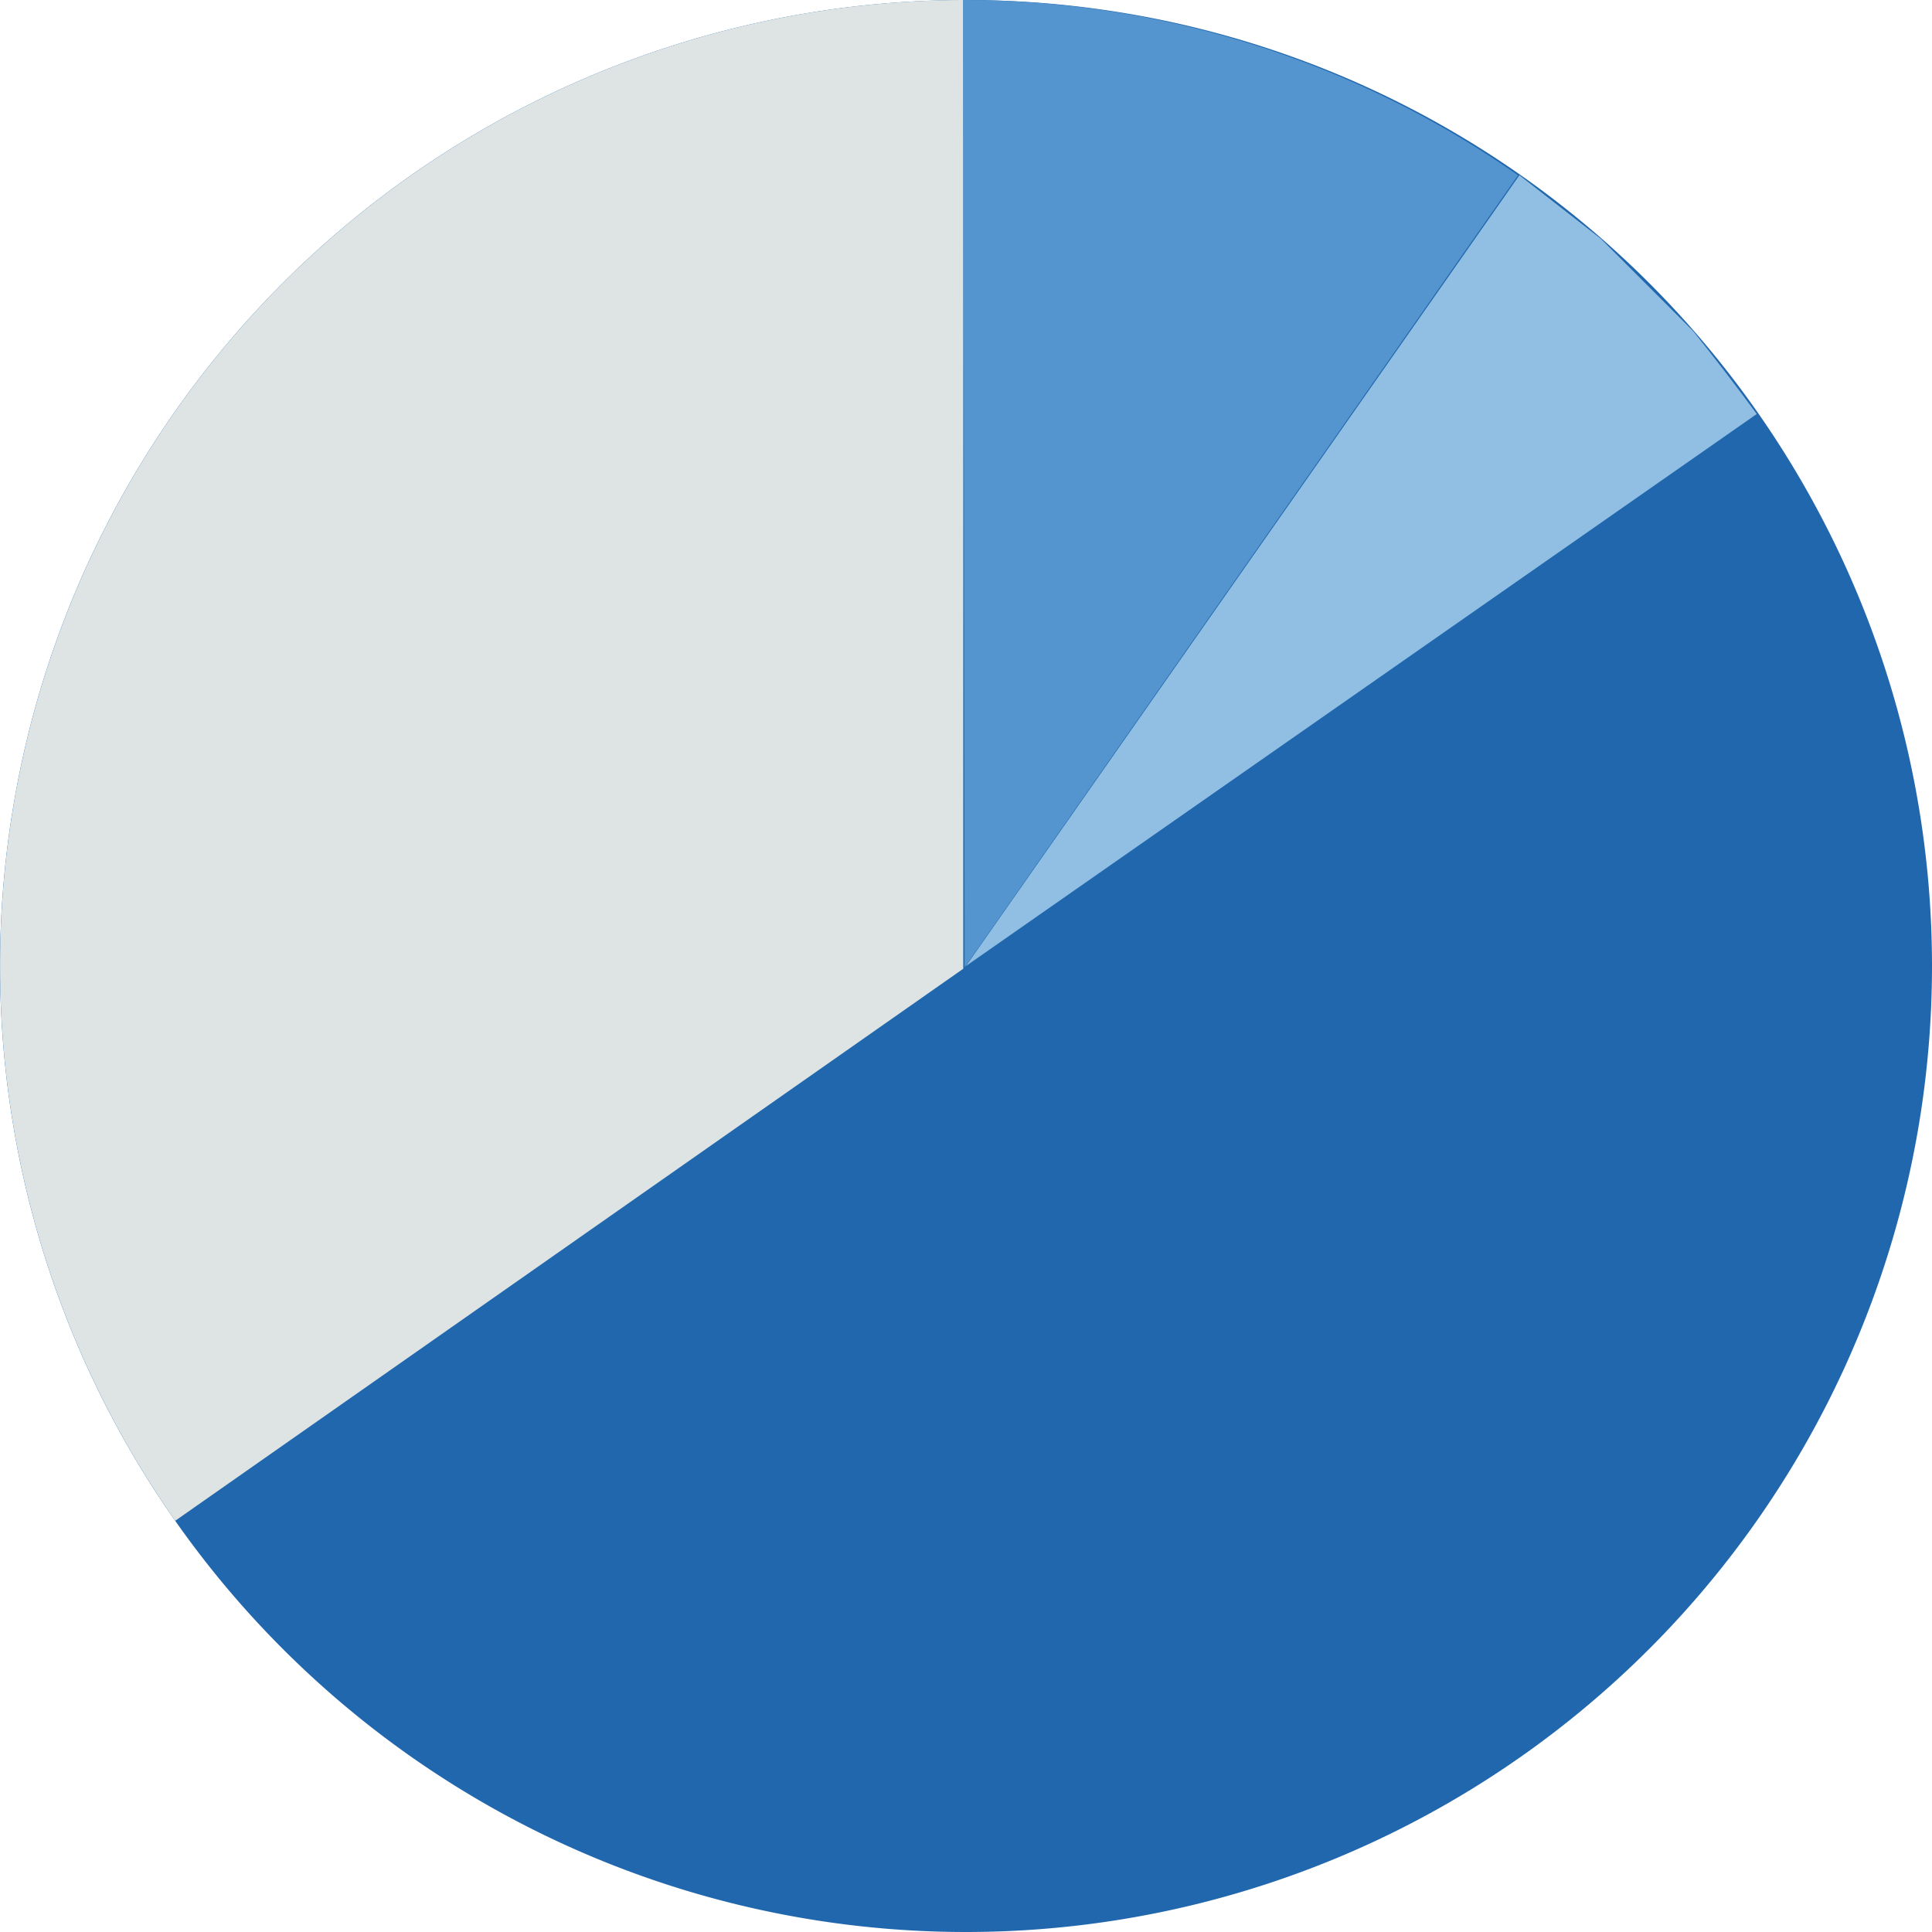 <svg xmlns="http://www.w3.org/2000/svg" width="140" height="140" fill="none"><g fill-rule="evenodd" clip-path="url(#a)" clip-rule="evenodd"><path fill="#2167ae" d="M0 70a70 70 0 1 1 140 0A70 70 0 0 1 0 70"/><path fill="#dde4e3" d="M69.8 0a70 70 0 0 0-57.1 110.2l57.1-40z"/><path fill="#5495cf" d="M69.9 70.1 110 12.7A70 70 0 0 0 70 0h-.2z"/><path fill="#91bfe3" d="m122.7 24-6.7-6.7-5.9-4.6L70 70 127.3 30q-2.2-3-4.6-6"/></g><defs><clipPath id="a"><path fill="#fff" d="M0 0h140v140H0z"/></clipPath></defs></svg>